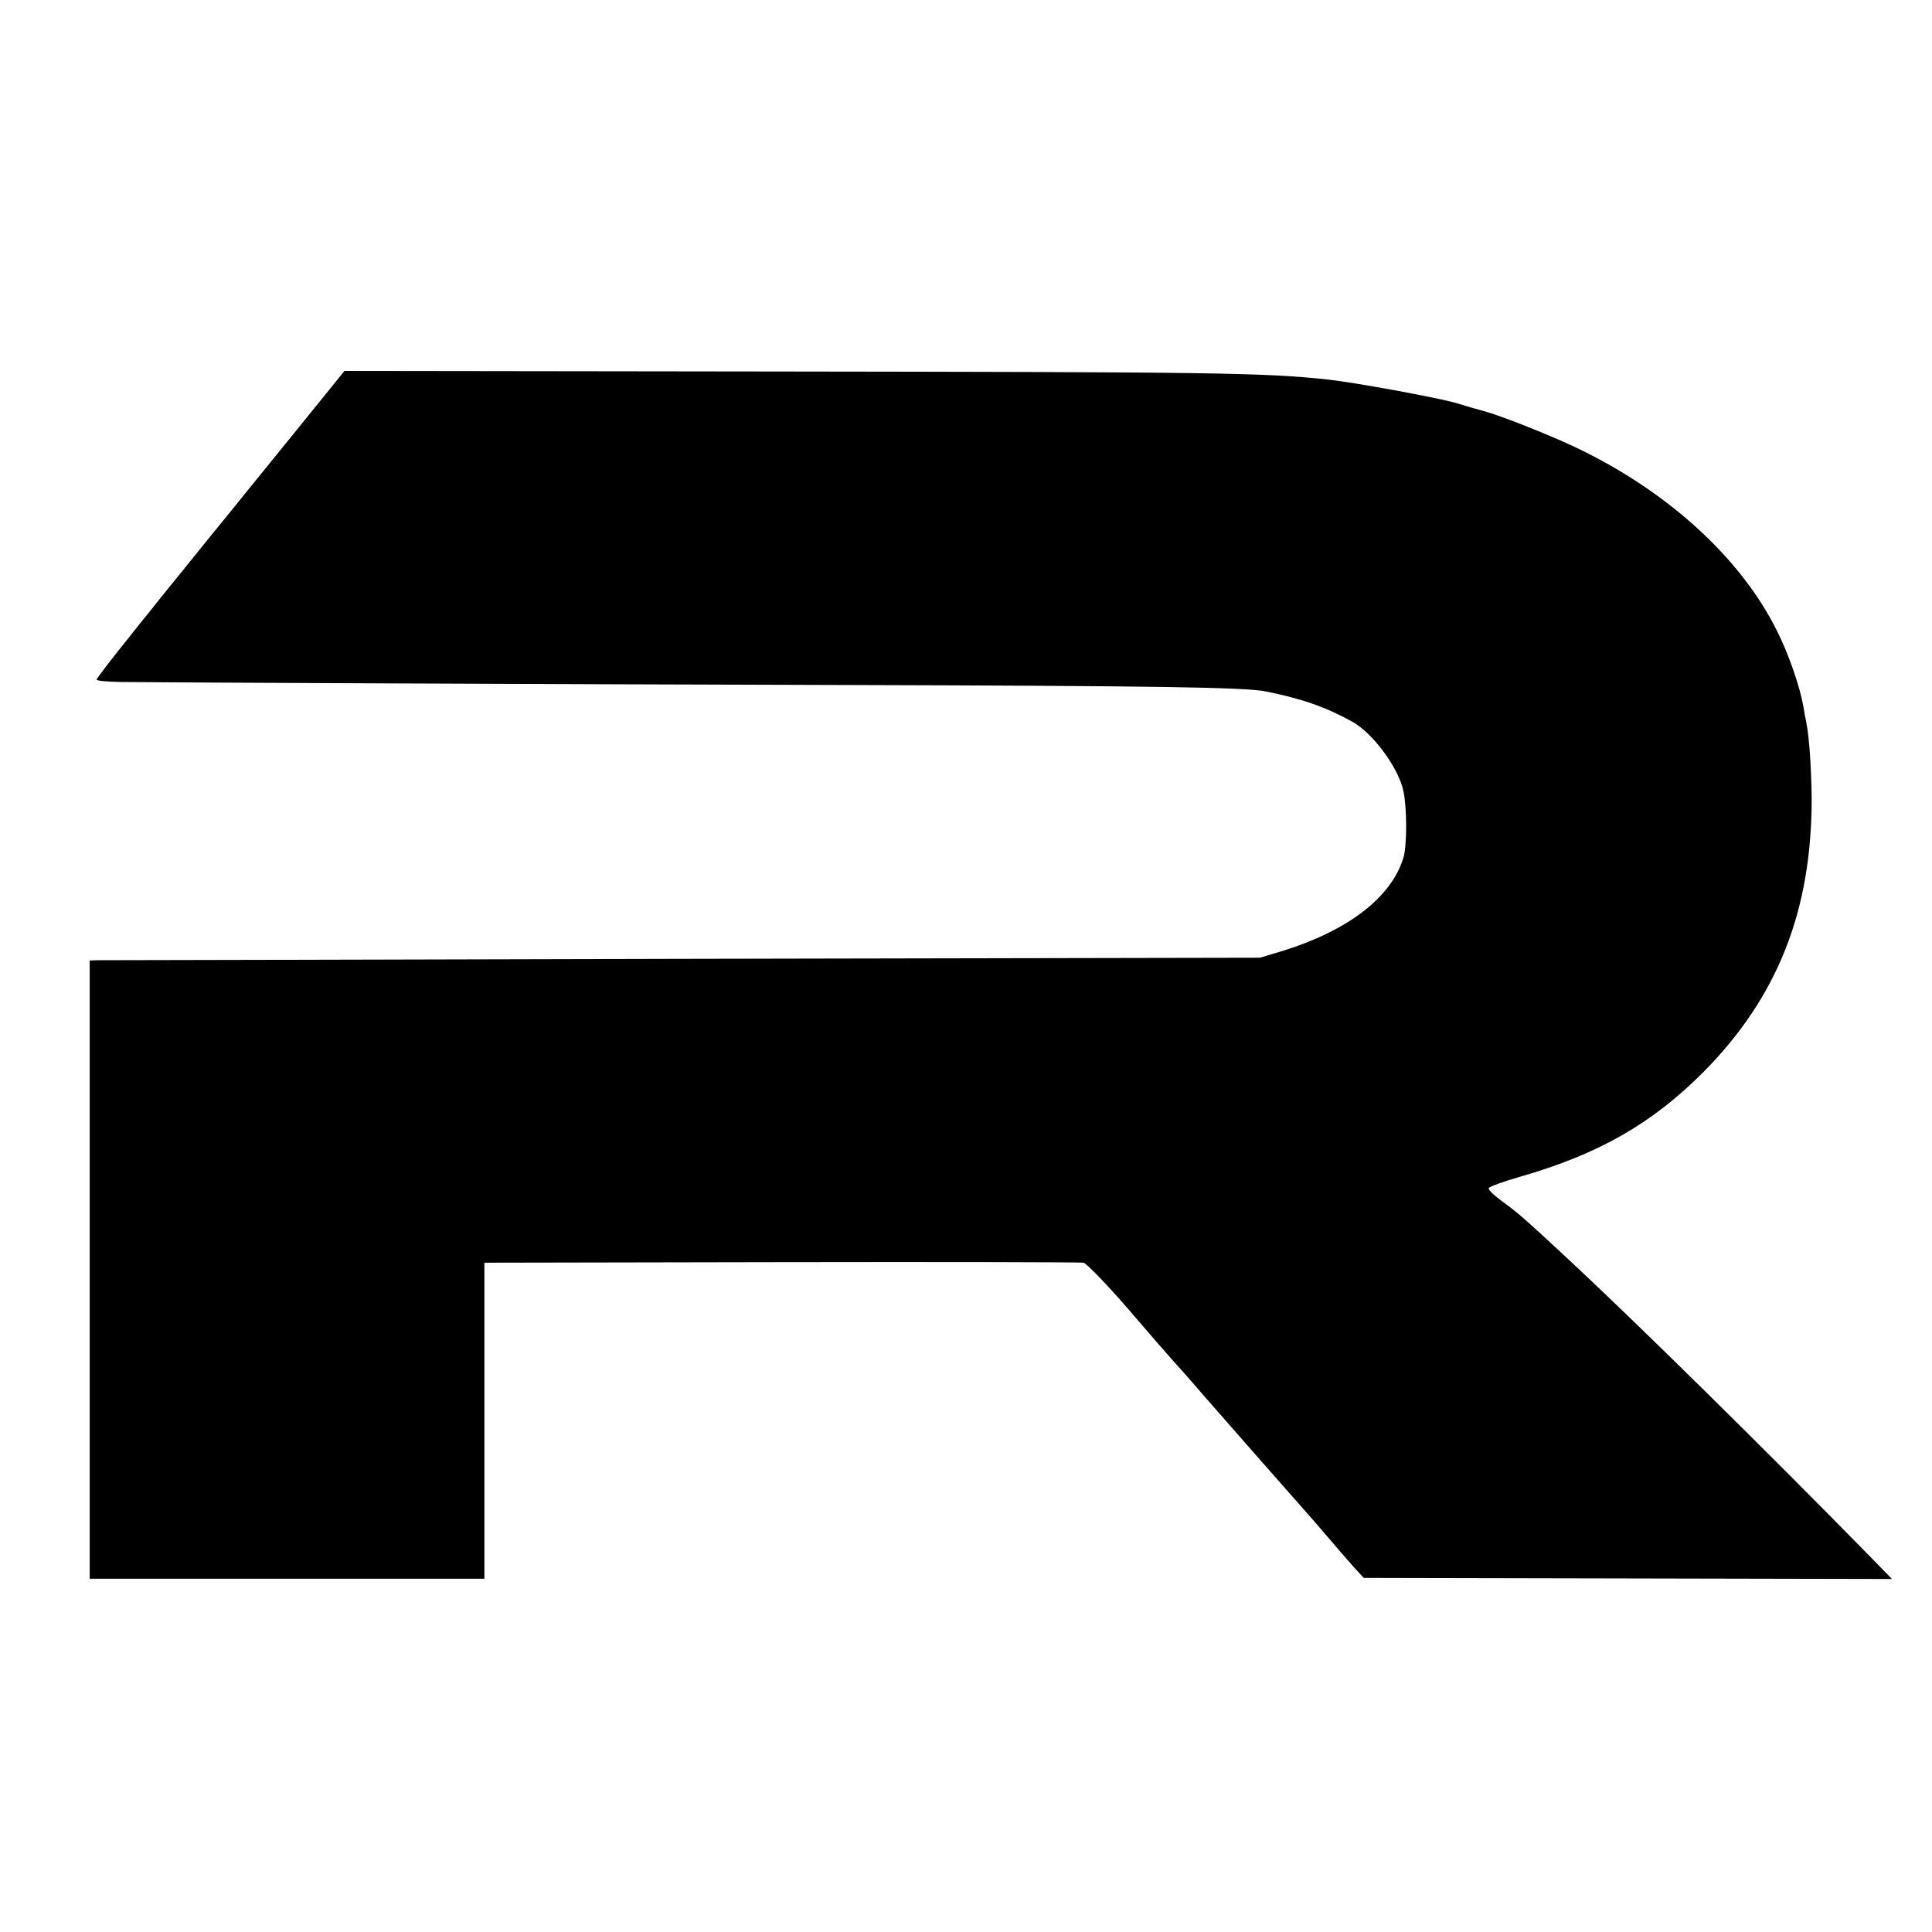 <?xml version="1.0" standalone="no"?>
<!DOCTYPE svg PUBLIC "-//W3C//DTD SVG 20010904//EN"
 "http://www.w3.org/TR/2001/REC-SVG-20010904/DTD/svg10.dtd">
<svg version="1.0" xmlns="http://www.w3.org/2000/svg"
 width="700pt" height="700pt" viewBox="0 0 700 700"
 preserveAspectRatio="xMidYMid meet">
<g transform="translate(0,700) scale(0.1,-0.1)"
fill="#000000" stroke="none">
<path d="M1053 5415 c-107 -132 -208 -256 -223 -275 -16 -19 -83 -102 -150
-185 -67 -82 -132 -163 -145 -180 -14 -16 -60 -75 -104 -130 -44 -55 -80 -103
-81 -107 0 -5 39 -8 88 -9 181 -2 1548 -8 2652 -11 1078 -3 1424 -8 1495 -23
132 -26 221 -58 315 -110 75 -42 168 -168 185 -252 13 -61 13 -197 0 -240 -44
-146 -204 -268 -450 -342 l-70 -21 -2090 -4 c-1149 -3 -2104 -5 -2120 -5 l-30
-1 0 -1120 0 -1120 715 0 715 0 0 573 0 572 1075 2 c591 1 1084 0 1096 -2 11
-3 84 -78 161 -167 77 -90 151 -175 164 -189 13 -14 63 -70 110 -125 90 -103
299 -341 399 -454 31 -36 70 -81 86 -100 16 -19 44 -51 62 -71 l33 -36 957 -2
957 -2 -80 82 c-378 386 -844 845 -1091 1075 -157 146 -183 169 -241 211 -29
21 -51 42 -49 48 1 5 52 24 112 41 286 82 480 193 667 381 267 270 391 582
391 988 -1 104 -8 220 -19 275 -3 14 -8 41 -11 60 -12 70 -53 190 -95 273
-132 267 -400 510 -734 668 -98 46 -270 114 -330 130 -16 4 -61 17 -100 29
-71 20 -364 74 -465 85 -234 25 -410 27 -2019 29 l-1543 2 -195 -241z"/>
</g>
</svg>
